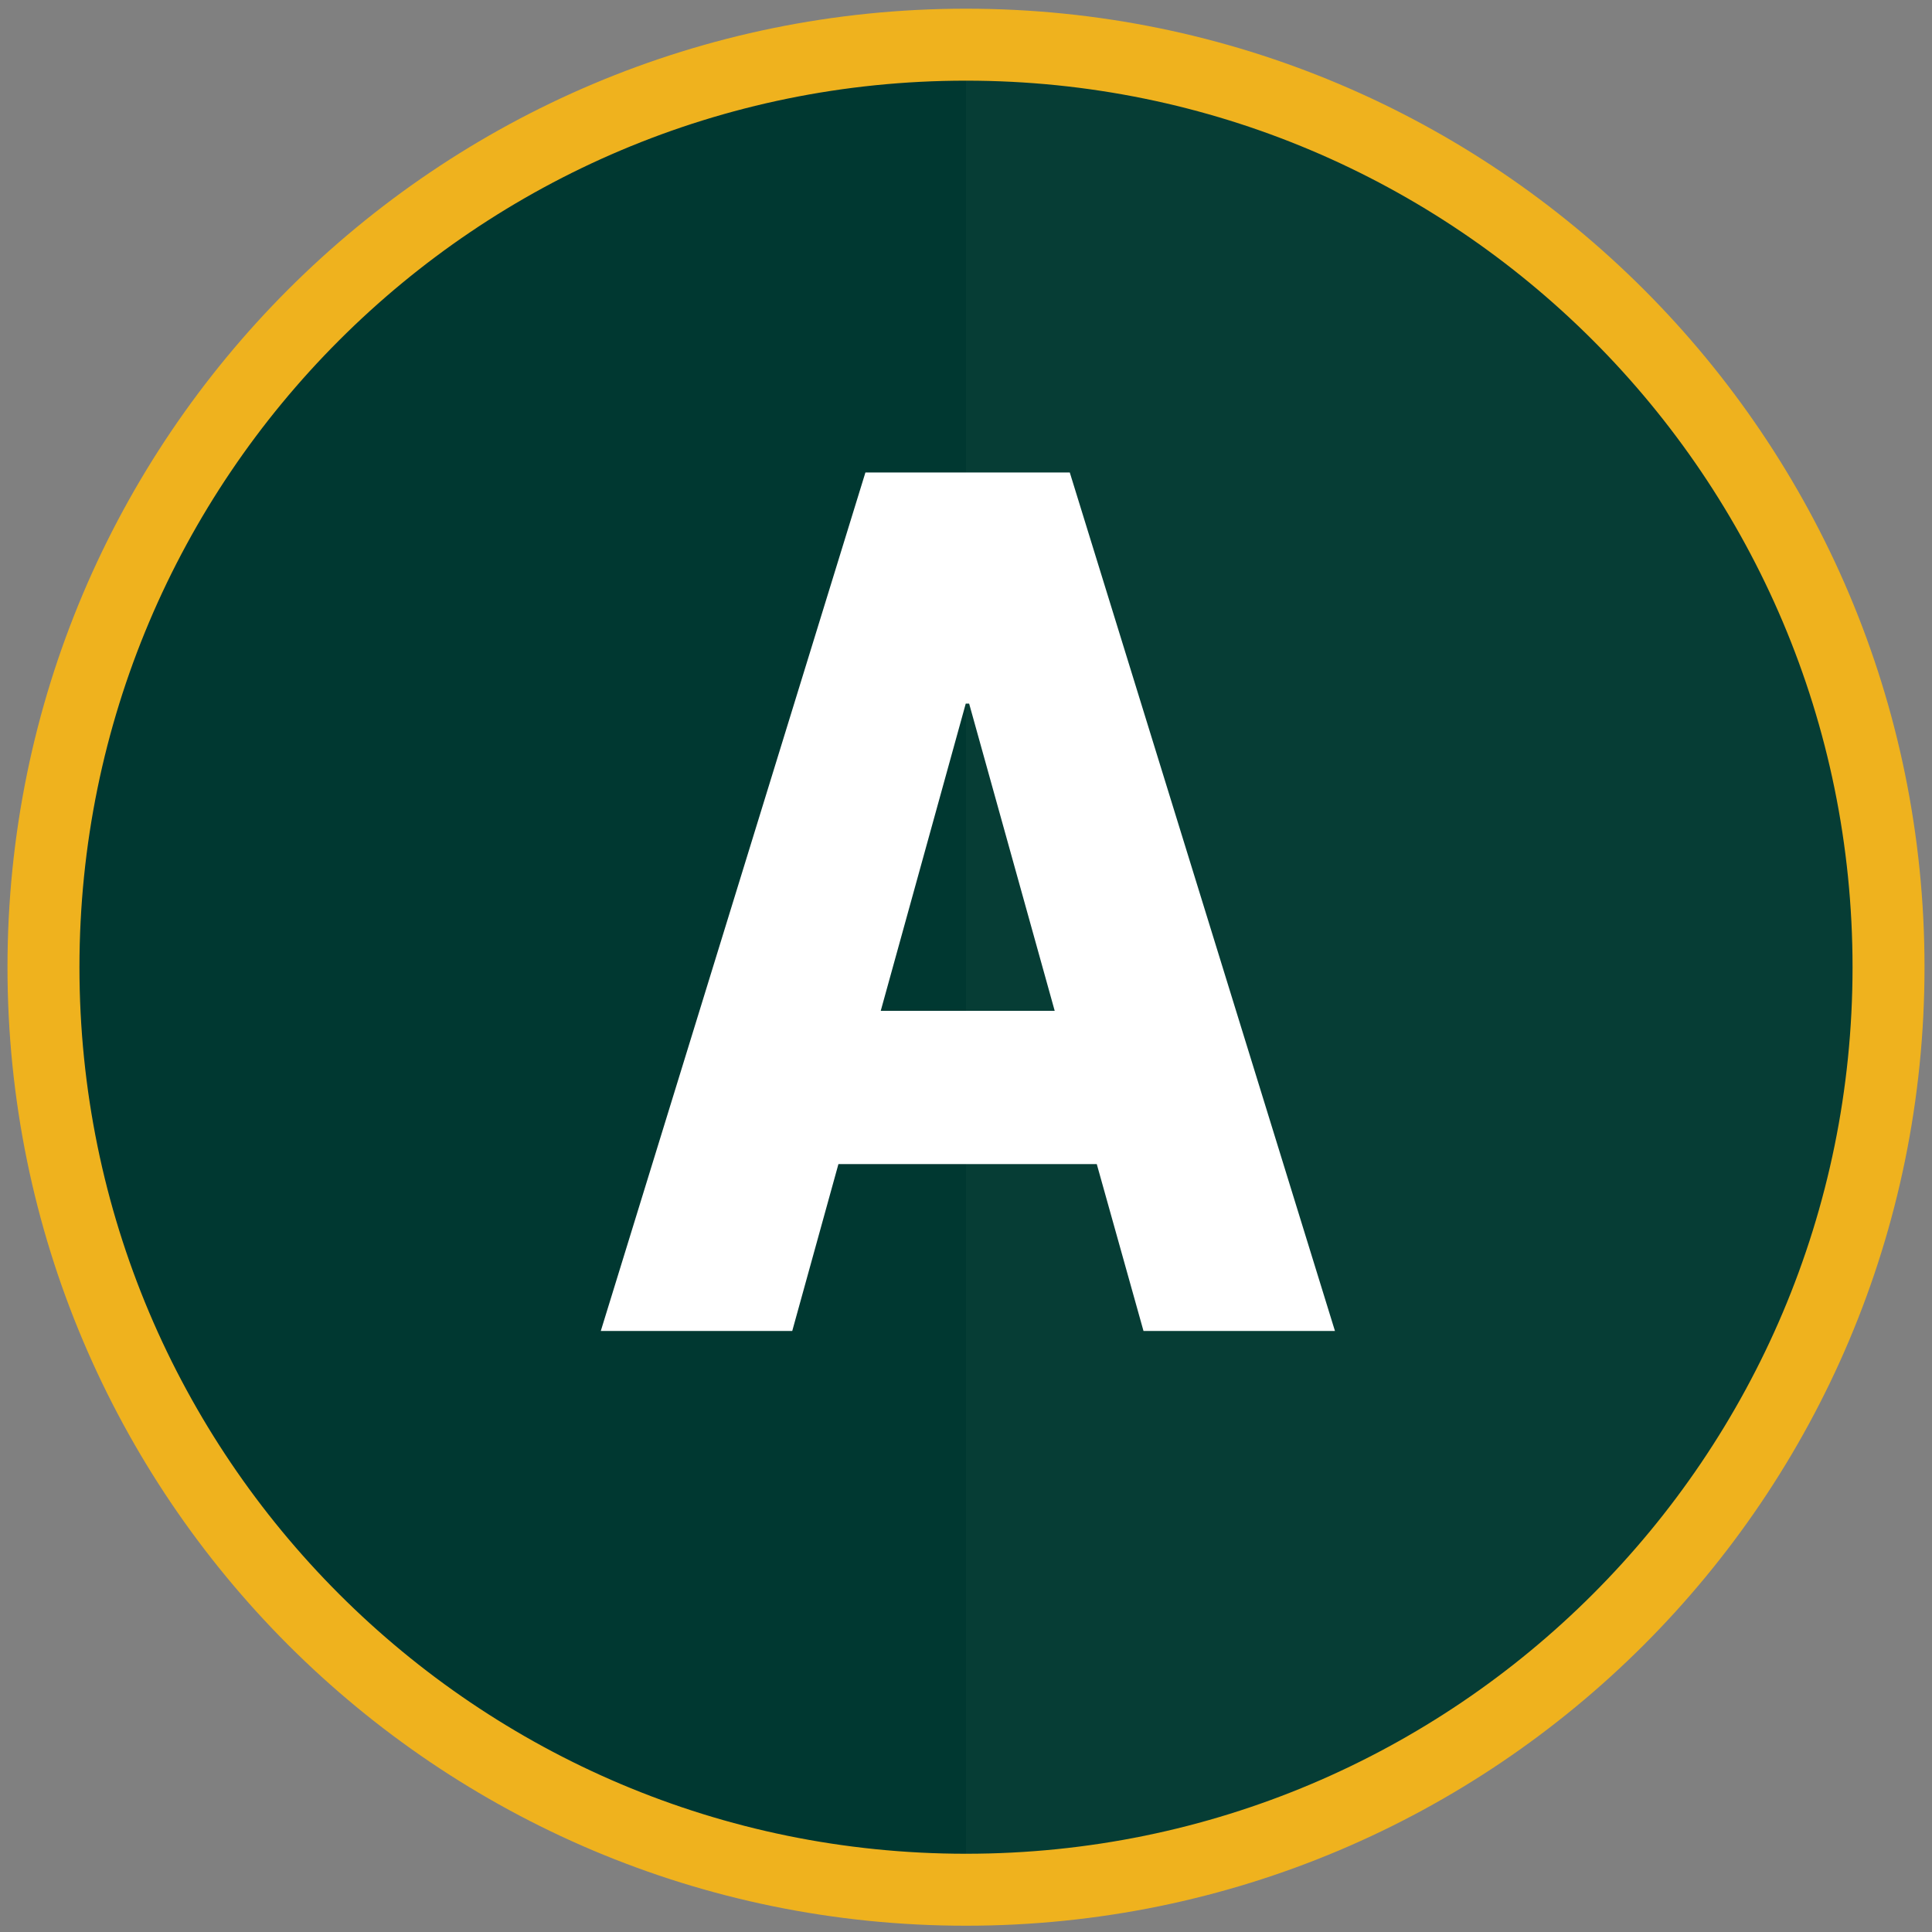 <!-- Generated by IcoMoon.io -->
<svg version="1.1" xmlns="http://www.w3.org/2000/svg" width="32" height="32" viewBox="0 0 32 32">
<rect x="0" y="0" width="32" height="32" fill="#808080" stroke="none"/>
<path fill="#003831" d="M31 16.020c0 8.284-6.716 15-15 15s-15-6.716-15-15c0-8.284 6.716-15 15-15s15 6.716 15 15z"></path>
<path fill="#063d35" d="M16 1.020c8.28 0 15 6.72 15 15s-6.72 15-15 15v-30z"></path>
<path fill="none" stroke="#efb21e" stroke-linejoin="miter" stroke-linecap="butt" stroke-miterlimit="10" stroke-width="1.192" d="M31.28 16.020c0 8.439-6.841 15.28-15.28 15.28s-15.28-6.841-15.28-15.28c0-8.439 6.841-15.28 15.28-15.28s15.28 6.841 15.28 15.28z"></path>
<path fill="#fff" d="M18.168 19.281h-4.281l-0.765 2.764h-3.171l4.383-14.219h3.385l4.392 14.219h-3.171l-0.774-2.764zM14.587 16.742h2.882l-1.417-5.088h-0.056l-1.408 5.088z"></path>
</svg>
